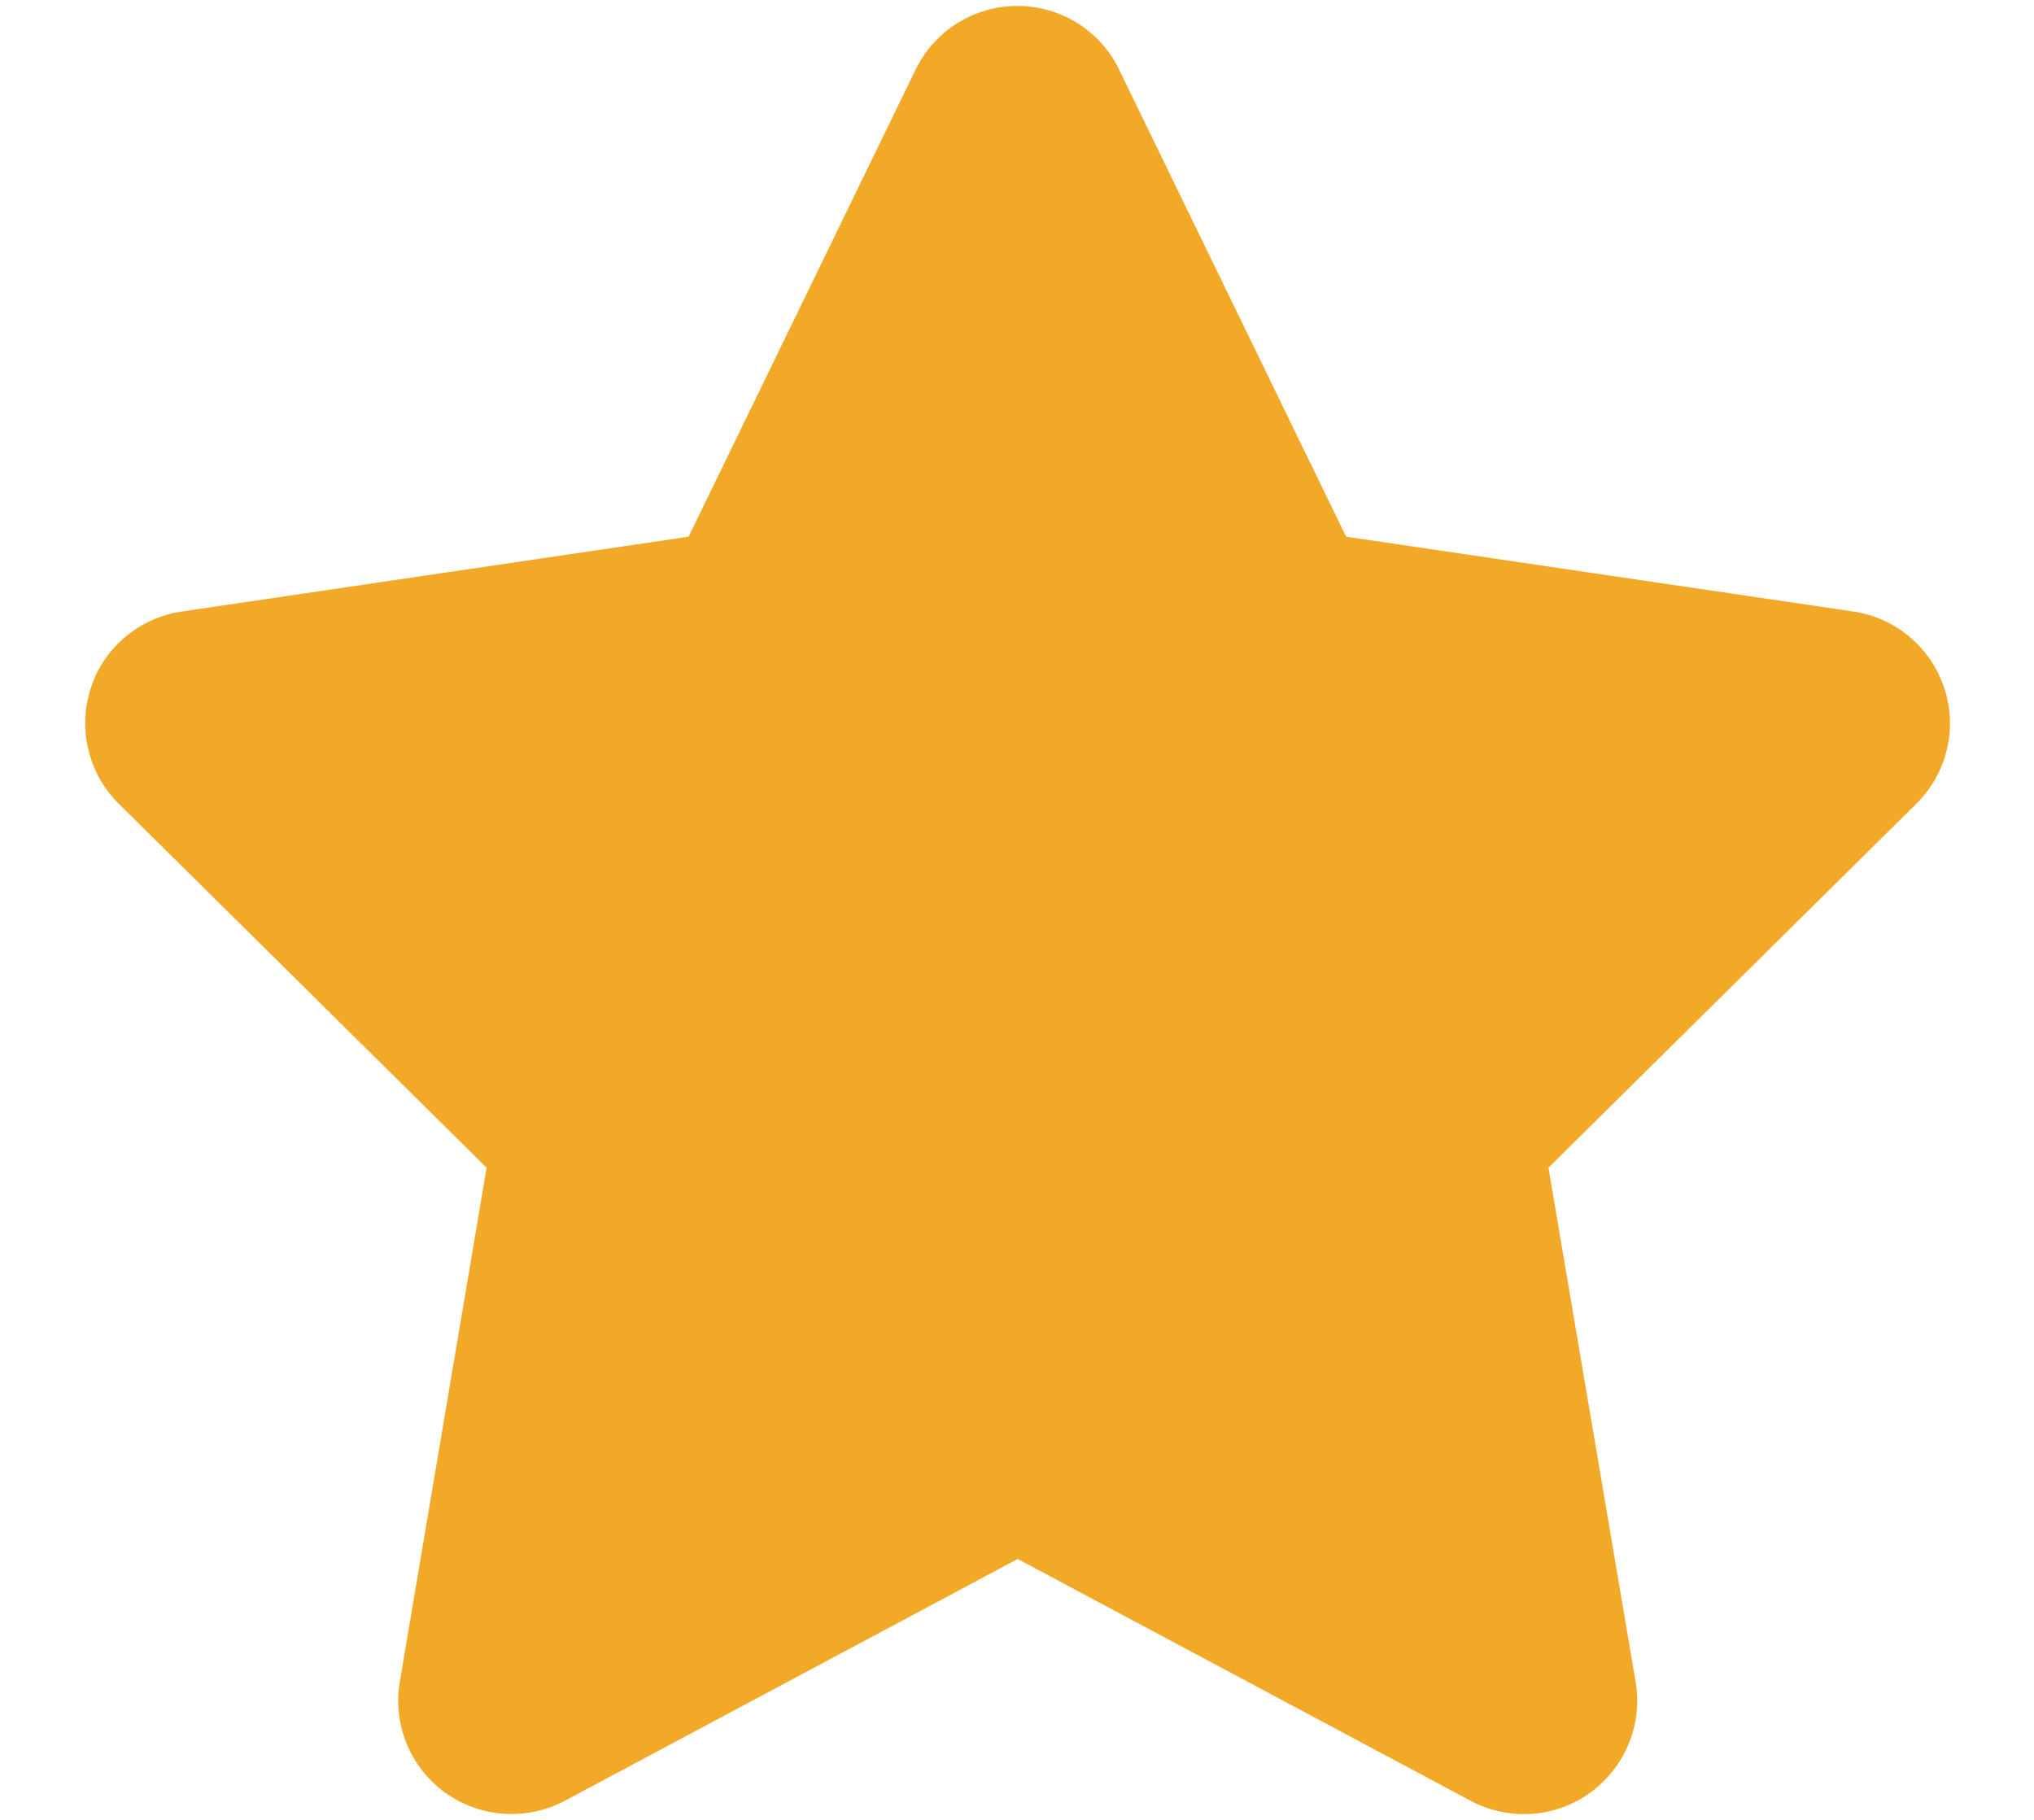<?xml version="1.0" encoding="UTF-8"?>
<svg xmlns="http://www.w3.org/2000/svg" version="1.2" viewBox="0 0 576 512" width="76" height="68">
  <title>star-solid-svg</title>
  <style>
		.s0 { fill: #f3a928 } 
	</style>
  <path id="Layer" class="s0" d="m316.9 18c-5.3-11-16.5-18-28.8-18-12.3 0-23.4 7-28.8 18l-64.3 132.3-143.6 21.2c-12 1.8-22 10.2-25.7 21.7-3.7 11.5-0.7 24.2 7.9 32.7l104.2 103.1-24.6 145.7c-2 12 3 24.2 12.9 31.3 9.9 7.1 23 8 33.8 2.3l128.3-68.5 128.3 68.5c10.8 5.7 23.9 4.9 33.8-2.3 9.9-7.2 14.9-19.3 12.9-31.3l-24.7-145.7 104.2-103.1c8.6-8.5 11.7-21.2 7.9-32.7-3.8-11.5-13.7-19.9-25.7-21.7l-143.7-21.2z"></path>
</svg>
